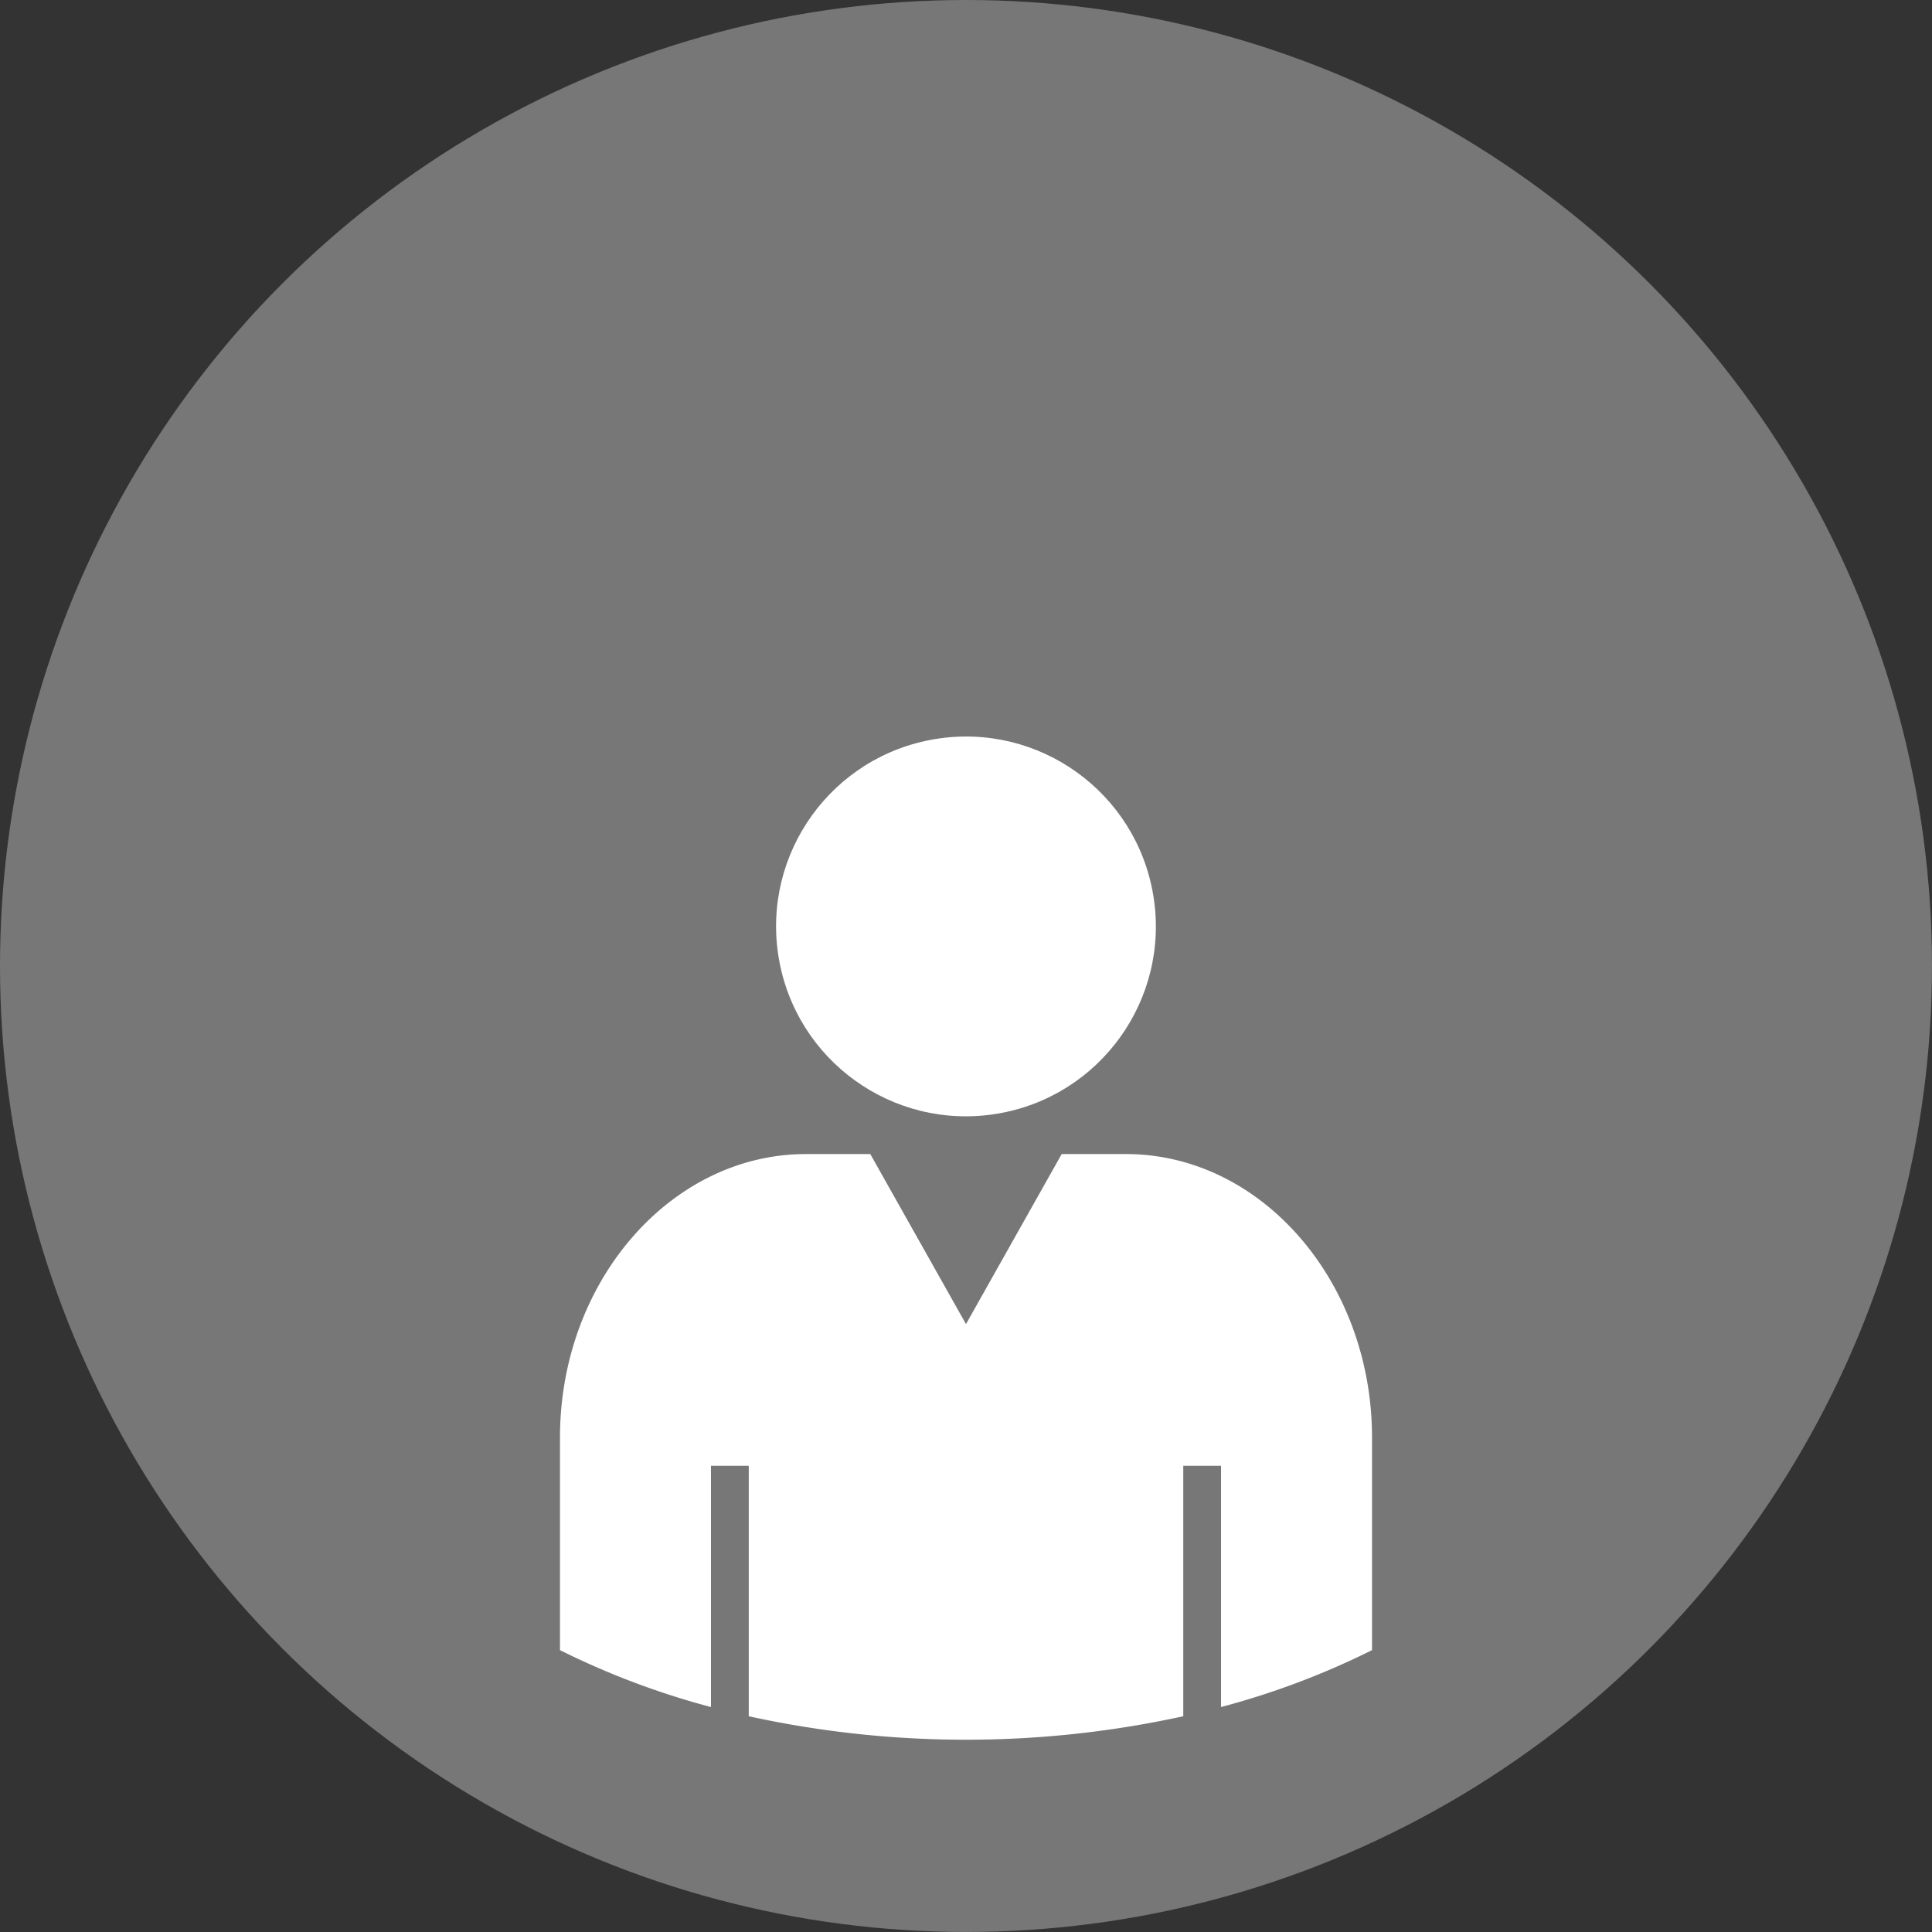 <?xml version="1.0" encoding="UTF-8"?>
<svg xmlns="http://www.w3.org/2000/svg" id="Ebene_1" data-name="Ebene 1" width="77.037" height="77.037" viewBox="0 0 77.037 77.037">
  <rect x="0" y="0" width="77.037" height="77.037" fill="#333333" stroke="none"/>
  <defs>
    <style>
      .cls-1 {
        fill: #777;
      }

      .cls-2 {
        fill: #fff;
      }
    </style>
  </defs>
  <g>
    <circle class="cls-1" cx="38.518" cy="38.518" r="38.518"></circle>
    <g>
      <path class="cls-2" d="M44.896,46.017h-2.562l-3.816,6.78-3.816-6.78H32.141c-5.396,0-9.812,5.085-9.812,11.3v8.481a31.704,31.704,0,0,0,6.02,2.269v-9.62h1.507v9.987a40.558,40.558,0,0,0,17.326,0v-9.987H48.688v9.62a31.703,31.703,0,0,0,6.02-2.269V57.317C54.708,51.102,50.293,46.017,44.896,46.017Z"></path>
      <circle class="cls-2" cx="38.518" cy="36.94" r="7.571" transform="translate(-5.42 6.647) rotate(-9.217)"></circle>
    </g>
  </g>
</svg>

